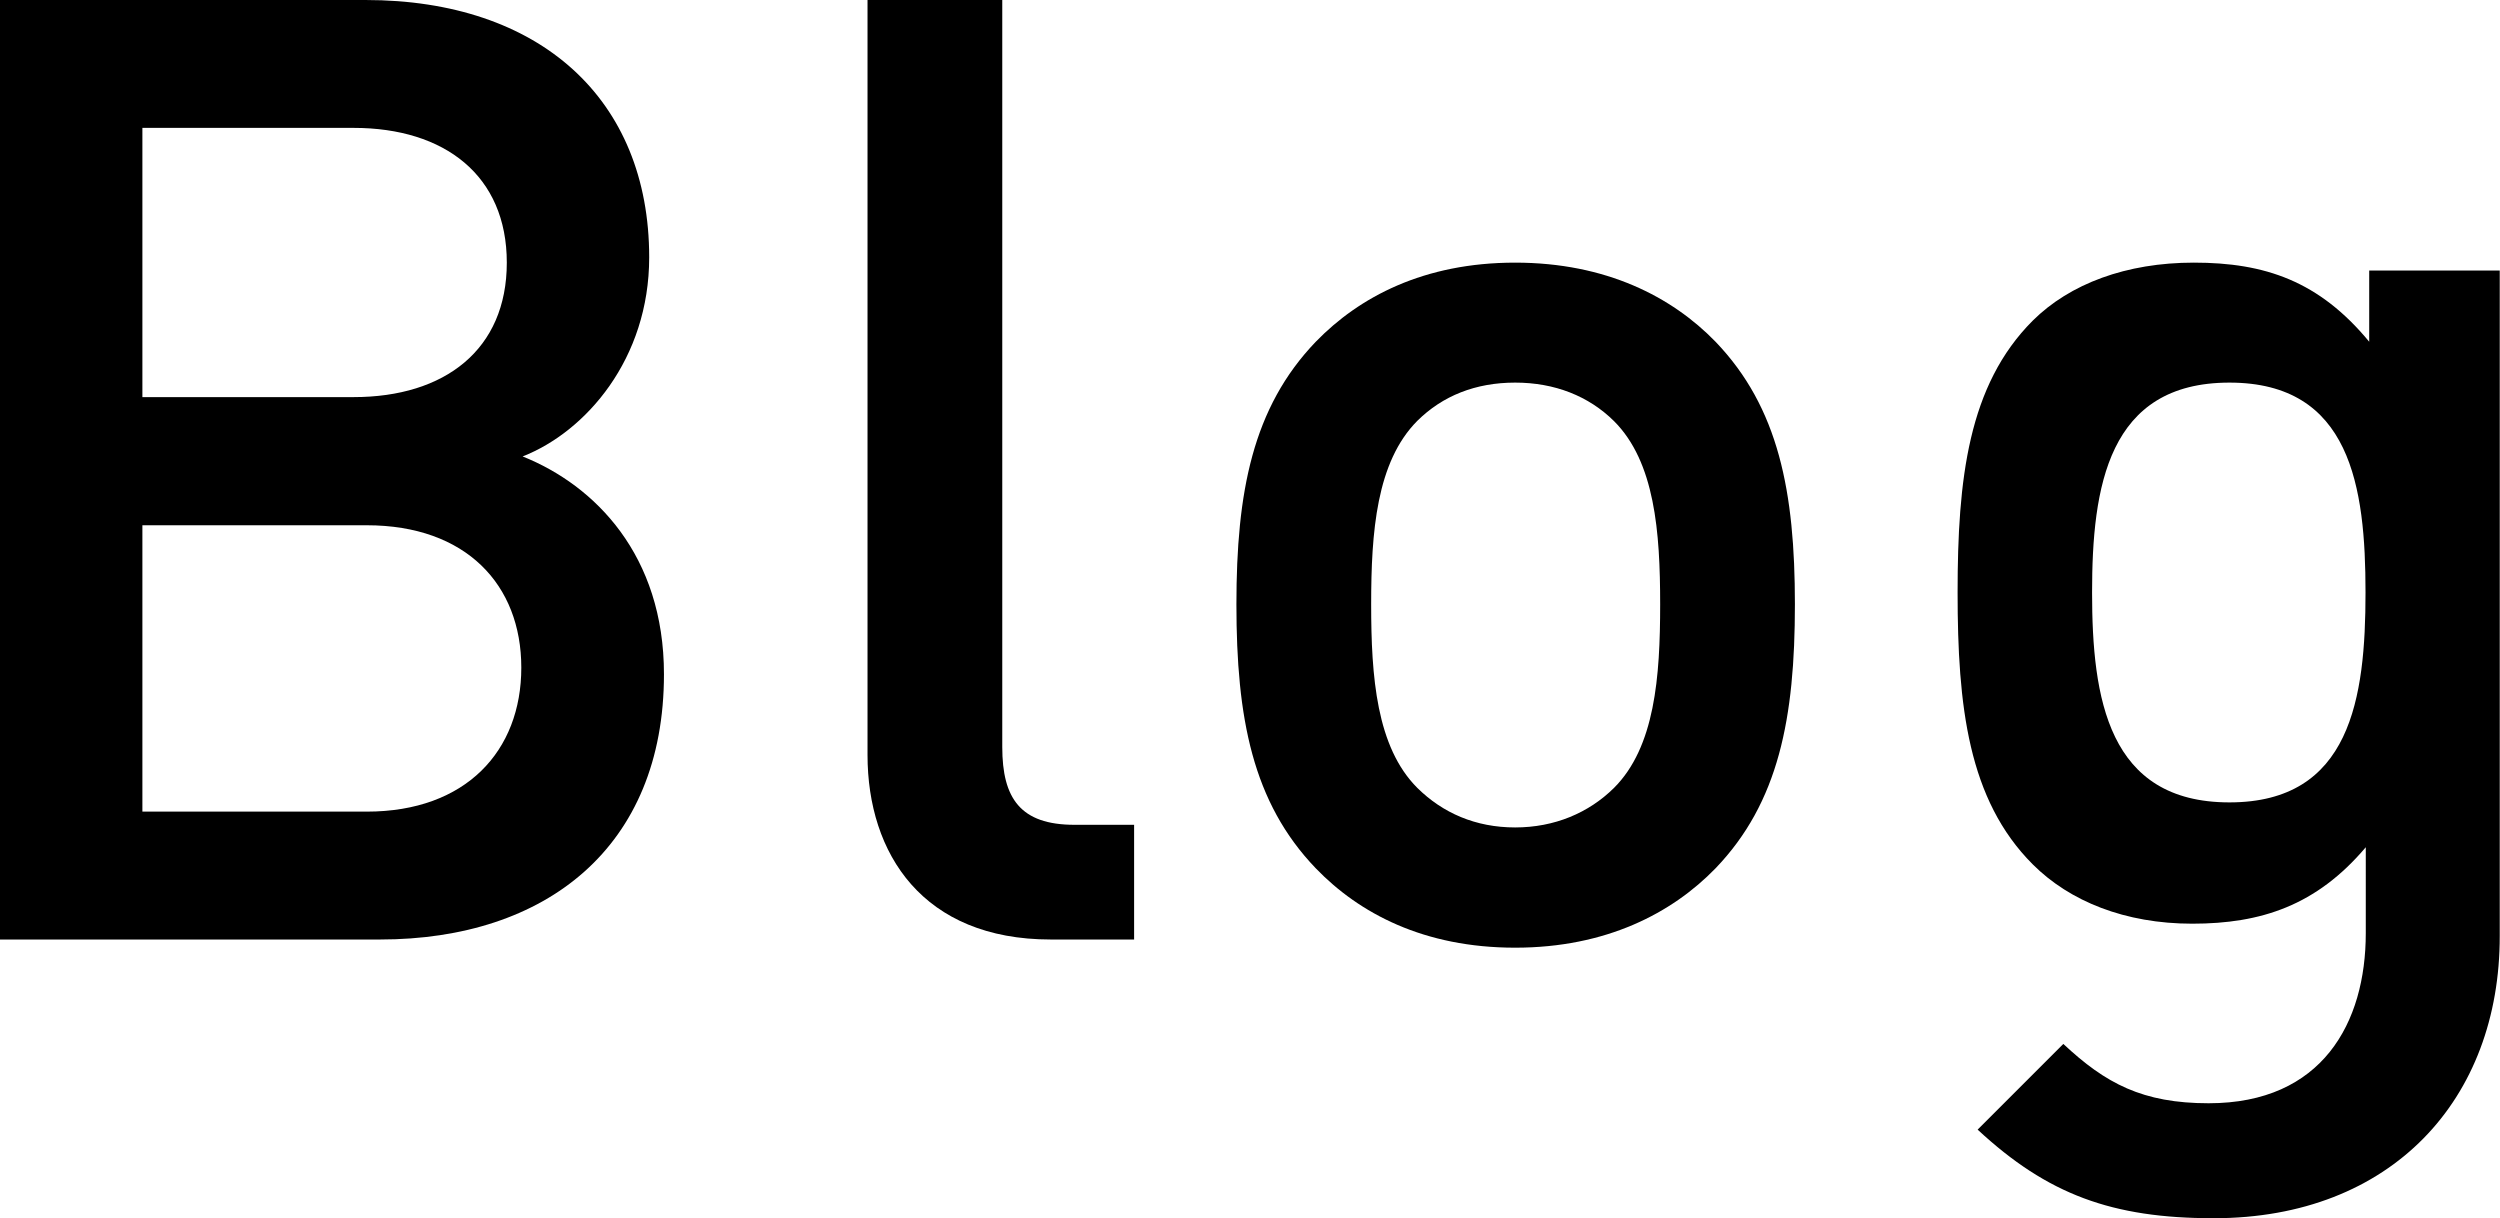 <?xml version="1.0" encoding="utf-8"?>
<!-- Generator: Adobe Illustrator 19.2.1, SVG Export Plug-In . SVG Version: 6.00 Build 0)  -->
<svg version="1.1" id="レイヤー_1" xmlns="http://www.w3.org/2000/svg" xmlns:xlink="http://www.w3.org/1999/xlink" x="0px"
	 y="0px" viewBox="0 0 9.481 4.62" style="enable-background:new 0 0 9.481 4.62;" xml:space="preserve">
<g>
	<path d="M1.441,3.563H0V0h1.386c0.661,0,1.076,0.375,1.076,0.976c0,0.385-0.24,0.661-0.48,0.755
		c0.275,0.11,0.536,0.375,0.536,0.826C2.518,3.213,2.071,3.563,1.441,3.563z M1.341,0.485H0.54v1.021h0.801
		c0.346,0,0.581-0.18,0.581-0.51C1.922,0.666,1.687,0.485,1.341,0.485z M1.391,1.992H0.54v1.086h0.851
		c0.376,0,0.586-0.23,0.586-0.546C1.977,2.217,1.767,1.992,1.391,1.992z"/>
	<path d="M3.985,3.563C3.5,3.563,3.29,3.238,3.29,2.863V0h0.511v2.833c0,0.195,0.069,0.295,0.274,0.295h0.226v0.435H3.985z"/>
	<path d="M6.506,3.293c-0.165,0.17-0.415,0.301-0.76,0.301c-0.346,0-0.591-0.13-0.756-0.301c-0.24-0.25-0.301-0.57-0.301-1.001
		c0-0.425,0.061-0.746,0.301-0.996c0.165-0.17,0.41-0.3,0.756-0.3c0.345,0,0.595,0.13,0.76,0.3c0.24,0.25,0.301,0.57,0.301,0.996
		C6.807,2.723,6.746,3.043,6.506,3.293z M6.121,1.597C6.025,1.502,5.896,1.451,5.746,1.451c-0.15,0-0.275,0.05-0.371,0.145
		C5.22,1.752,5.2,2.017,5.2,2.292c0,0.275,0.02,0.541,0.175,0.696c0.096,0.095,0.221,0.15,0.371,0.15
		c0.149,0,0.279-0.055,0.375-0.15c0.155-0.155,0.175-0.42,0.175-0.696C6.296,2.017,6.276,1.752,6.121,1.597z"/>
	<path d="M8.395,4.62c-0.385,0-0.63-0.09-0.895-0.336l0.325-0.325c0.16,0.15,0.301,0.225,0.551,0.225
		c0.431,0,0.596-0.305,0.596-0.645V3.213C8.785,3.434,8.575,3.503,8.314,3.503c-0.255,0-0.465-0.085-0.605-0.225
		C7.464,3.033,7.424,2.678,7.424,2.247c0-0.43,0.04-0.786,0.285-1.031c0.141-0.14,0.355-0.22,0.611-0.22
		c0.27,0,0.475,0.07,0.665,0.3V1.026h0.495v2.523C9.481,4.169,9.07,4.62,8.395,4.62z M8.455,1.451c-0.461,0-0.521,0.395-0.521,0.796
		s0.06,0.796,0.521,0.796c0.46,0,0.516-0.395,0.516-0.796S8.915,1.451,8.455,1.451z"/>
</g>
</svg>
